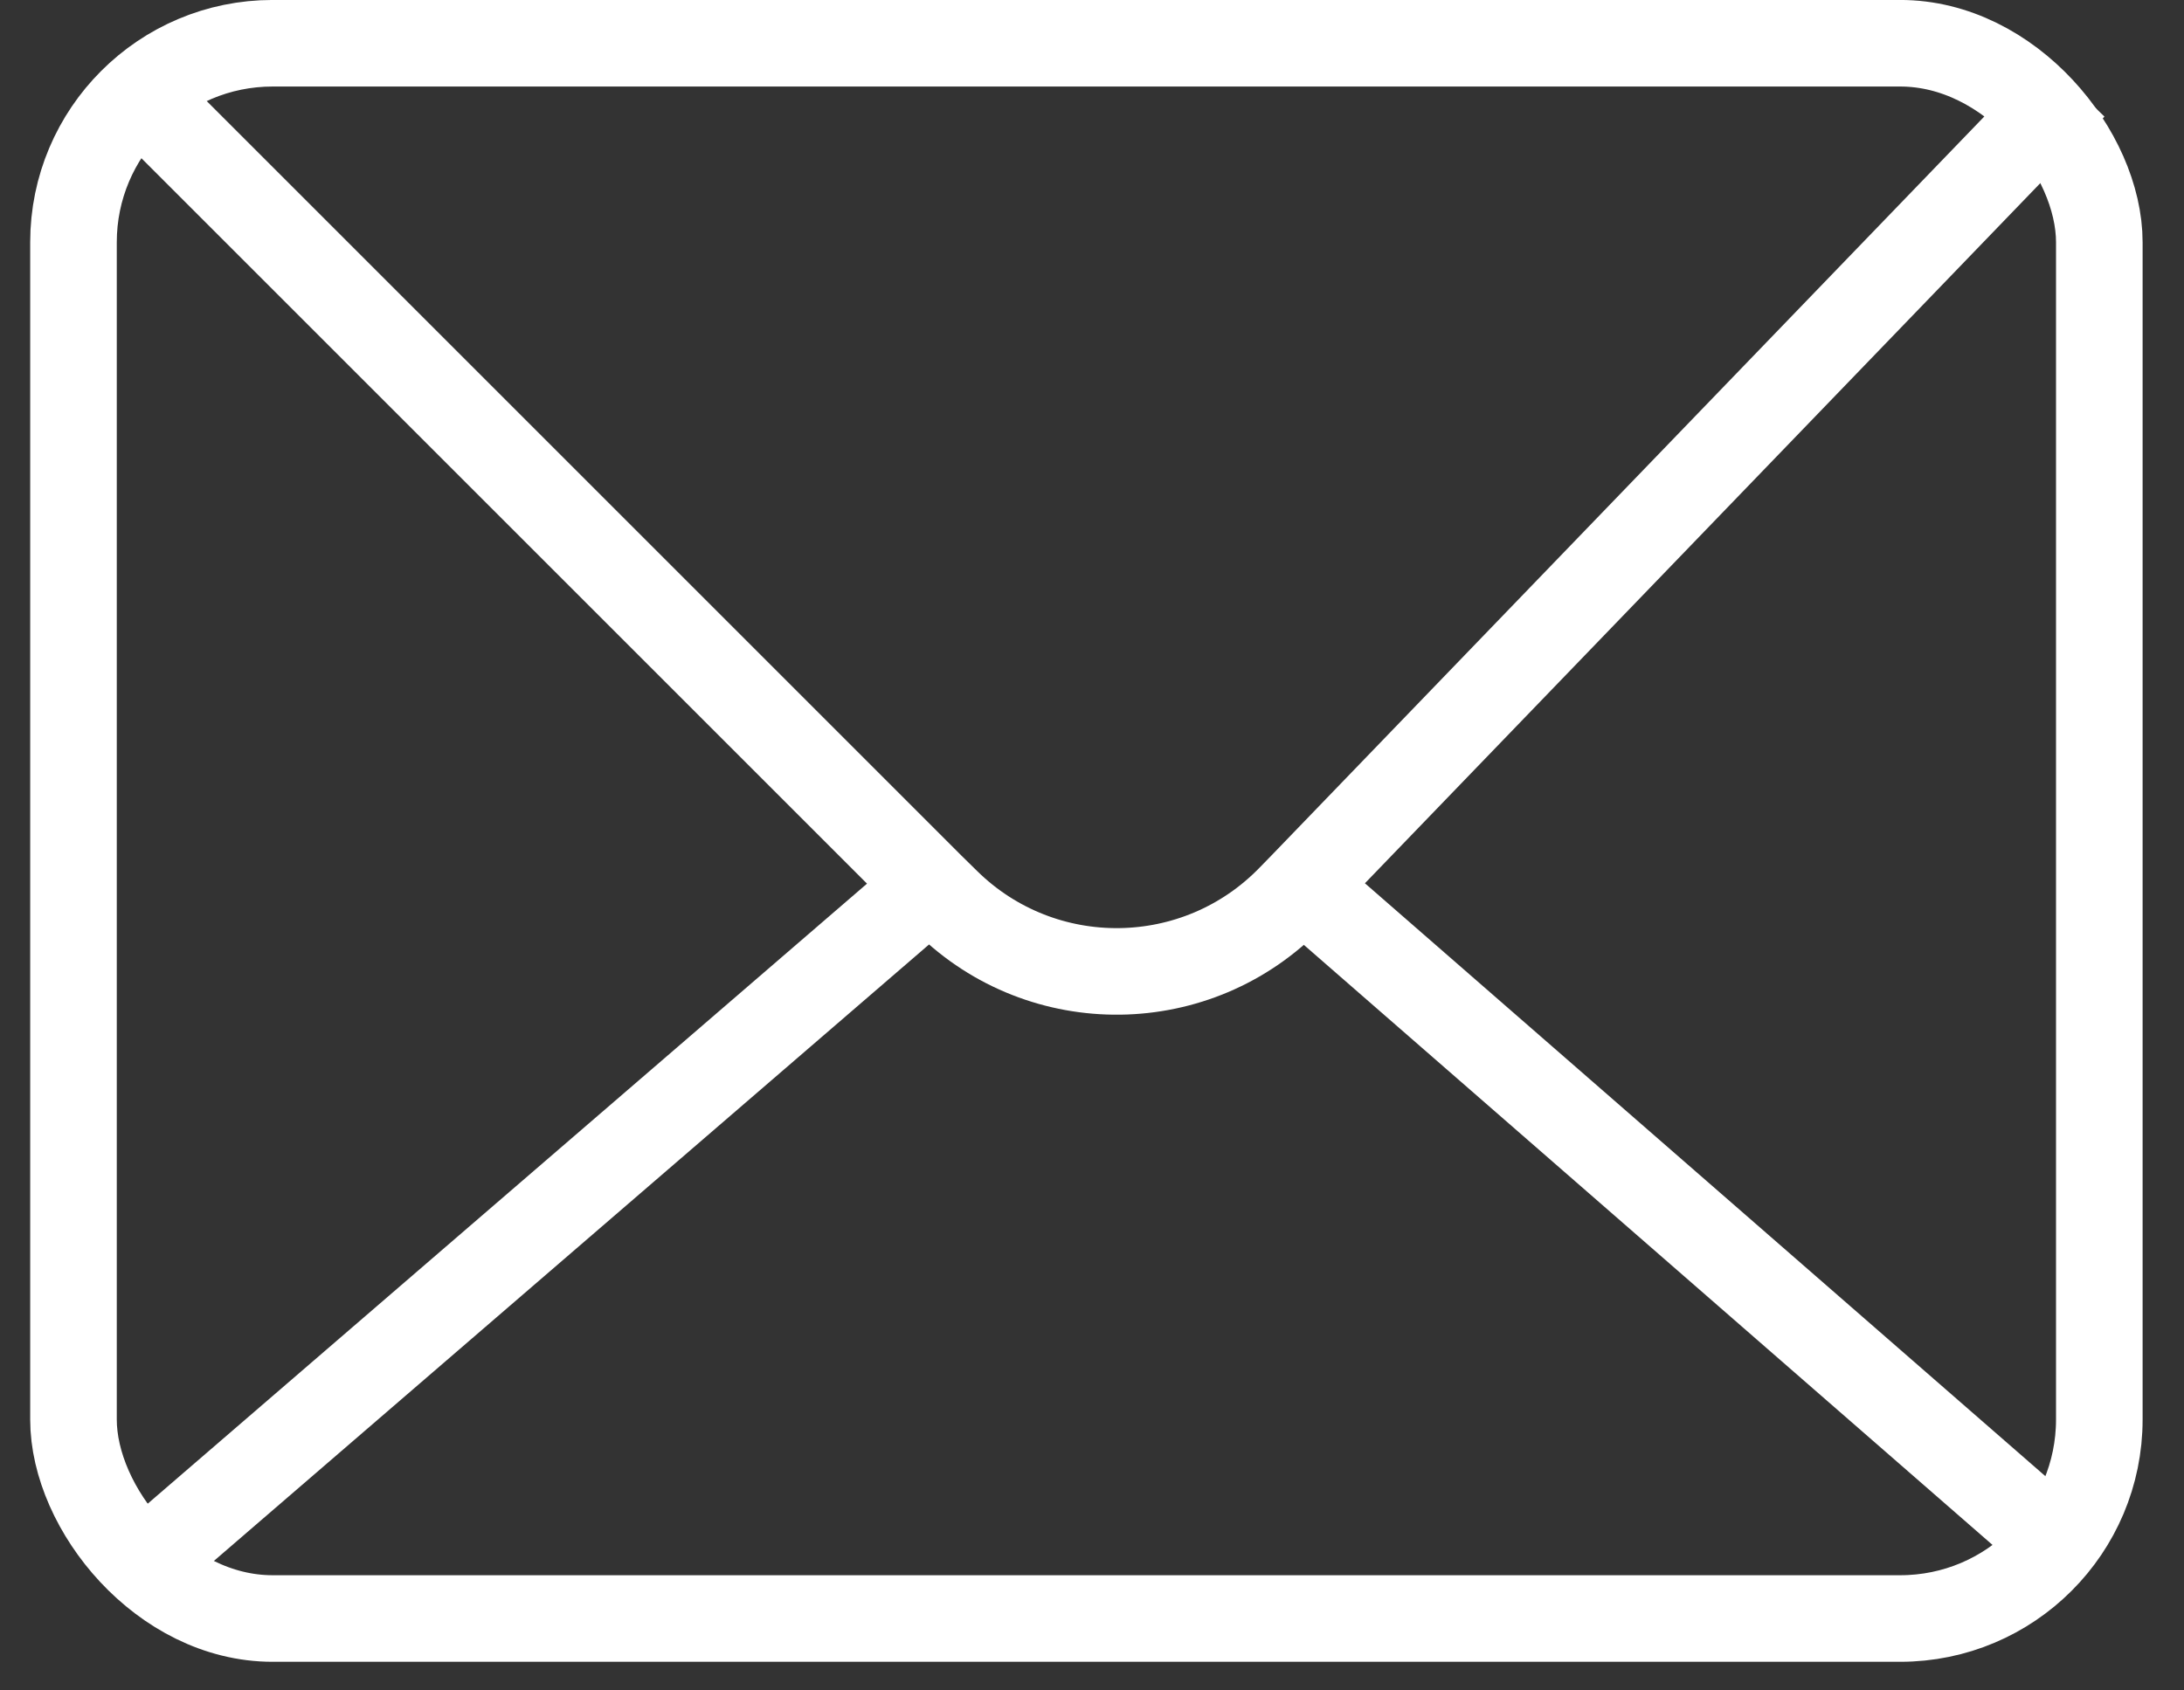 <?xml version="1.0" encoding="UTF-8"?> <svg xmlns="http://www.w3.org/2000/svg" width="31" height="24" viewBox="0 0 31 24" fill="none"><rect x="0" y="0" width="31" height="24" fill="#333333" stroke="none"/> <rect x="1.043" y="0.614" width="28.755" height="22.365" rx="2.826" stroke="white" stroke-width="1.229"></rect> <path d="M1.859 1.229L13.209 12.579M1.859 22.365L13.209 12.579M29.429 22.119L18.483 12.579M29.429 1.229L18.483 12.579M13.209 12.579L13.438 12.804C14.801 14.145 16.995 14.117 18.324 12.742L18.483 12.579" stroke="white" stroke-width="1.229" stroke-linejoin="round"></path> </svg> 